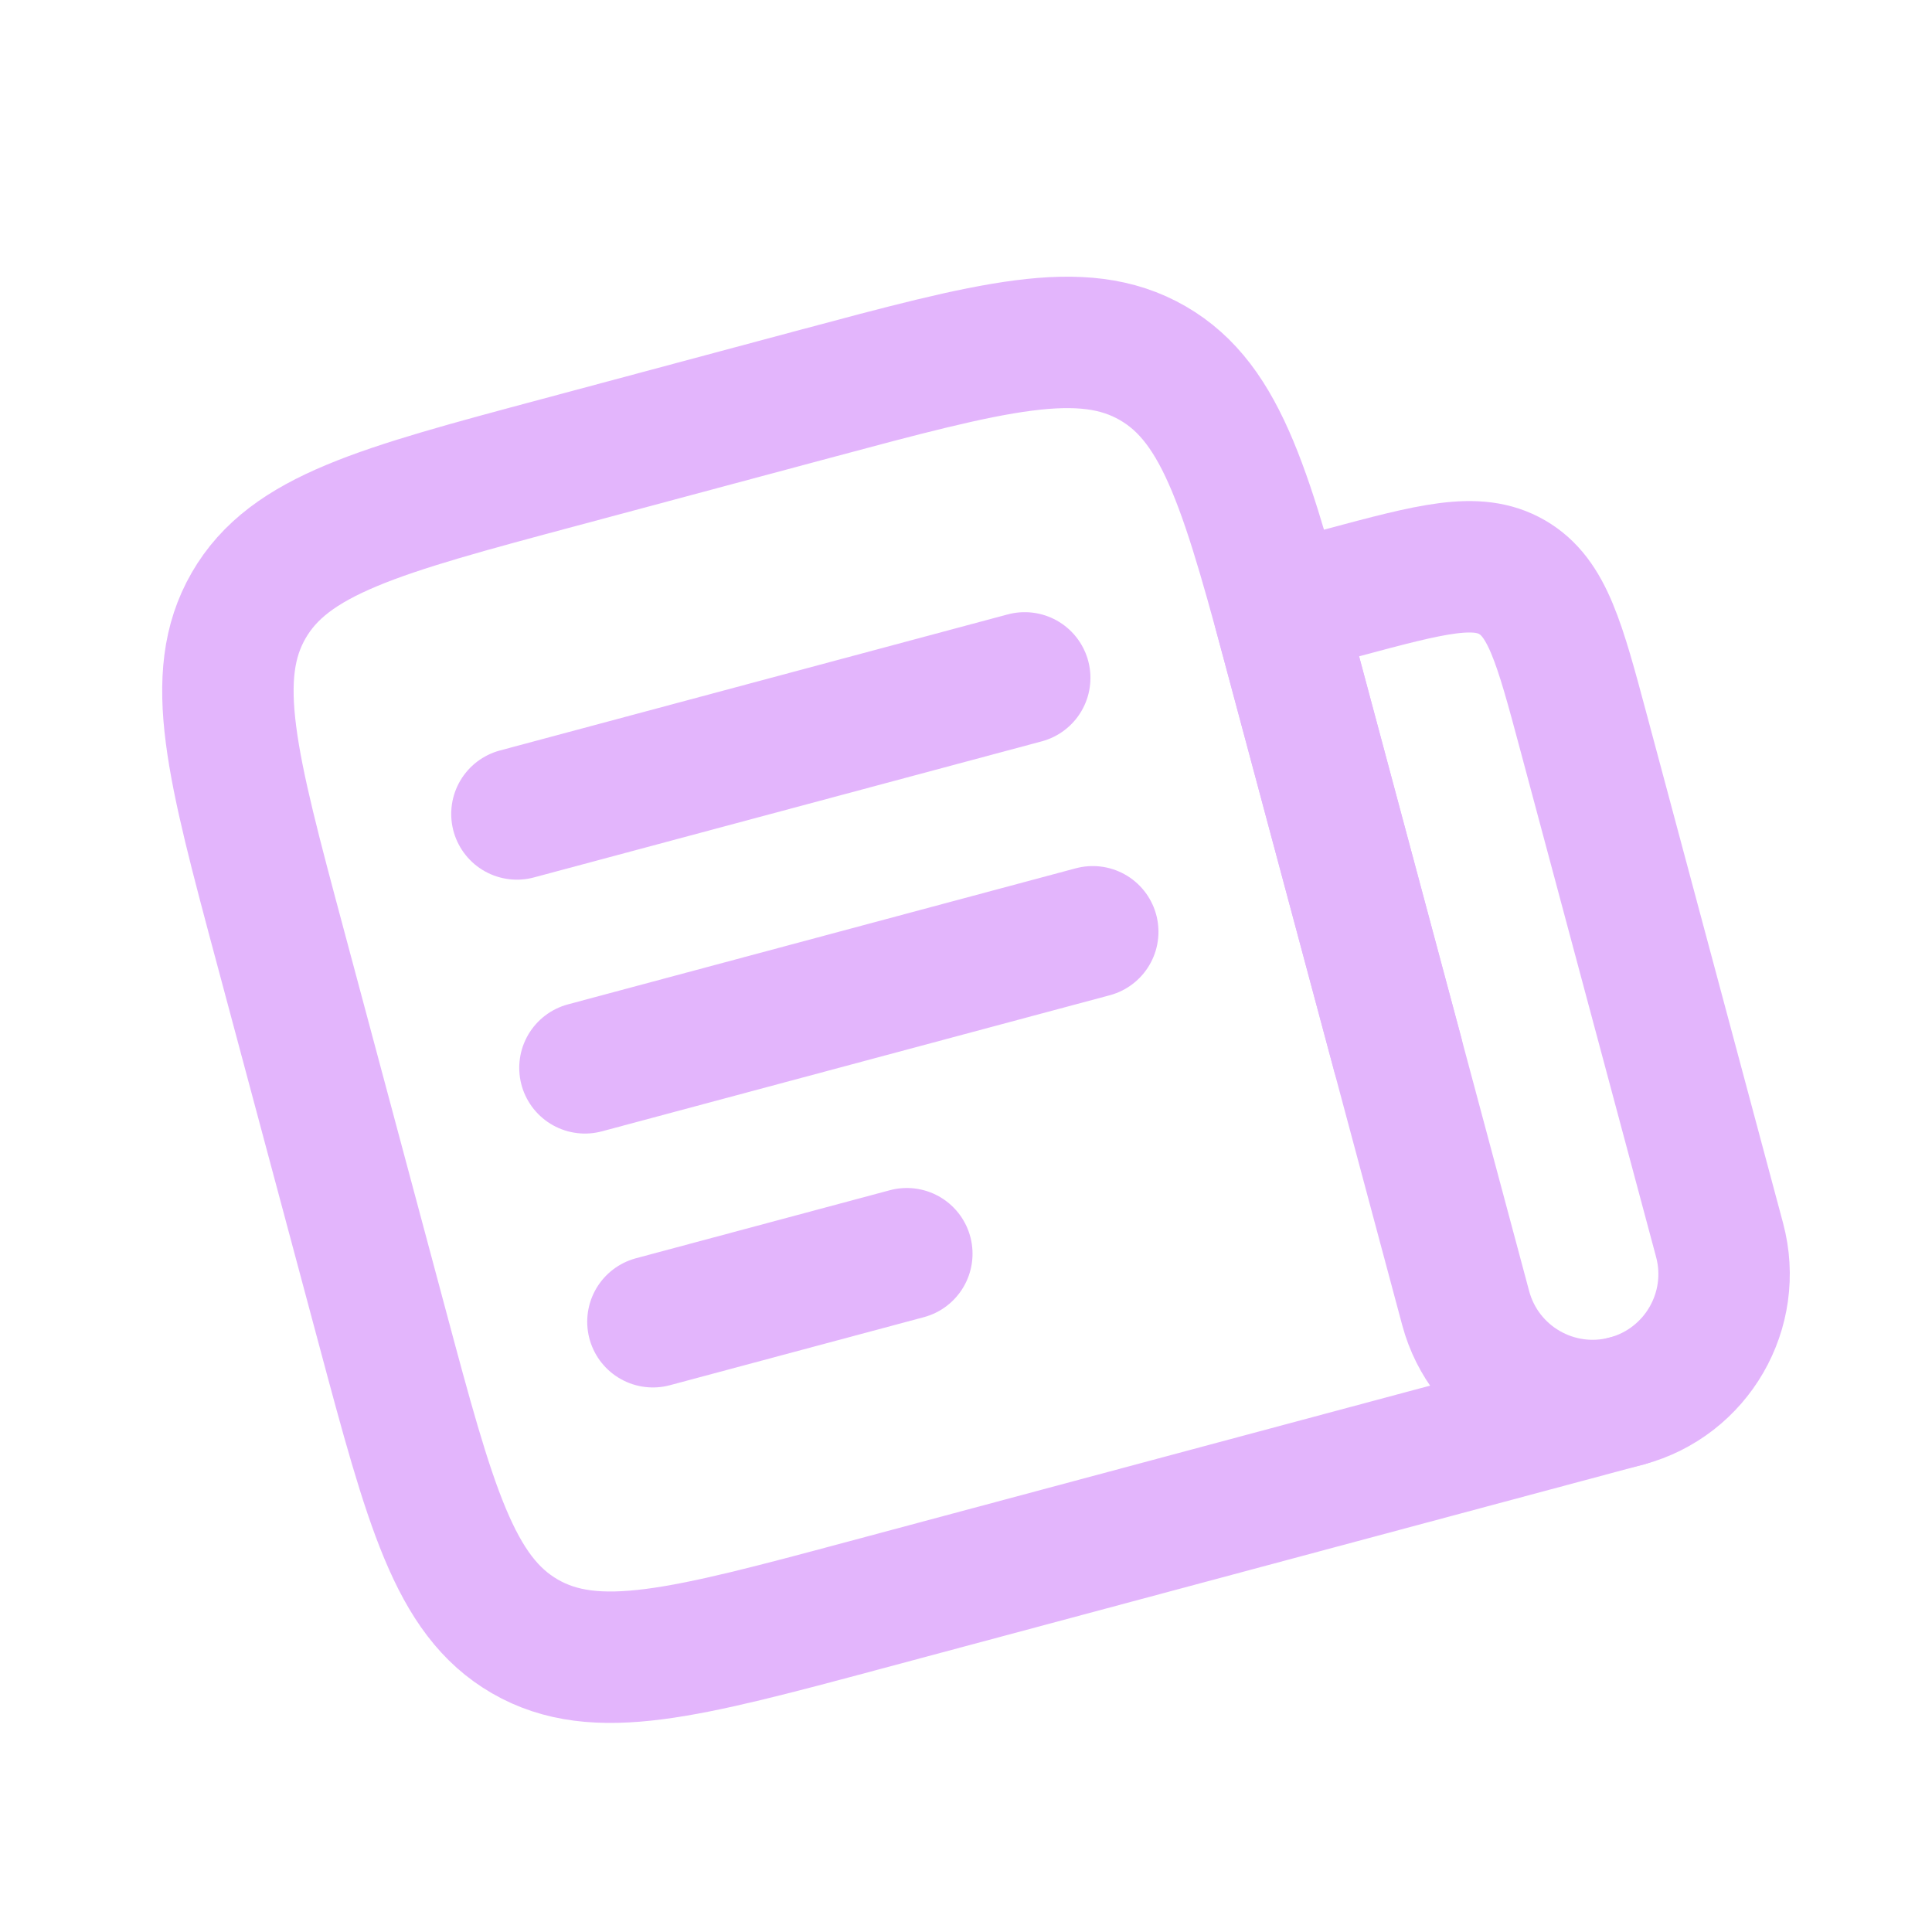 <?xml version="1.0" encoding="UTF-8"?> <svg xmlns="http://www.w3.org/2000/svg" width="147" height="147" viewBox="0 0 147 147" fill="none"><g opacity="0.5" clip-path="url(#clip0_100_834)"><path d="M106.344 80.208L98.58 51.231C94.919 37.57 93.089 30.74 87.709 27.634C82.328 24.527 75.498 26.357 61.837 30.017L42.519 35.194C28.858 38.854 22.028 40.684 18.922 46.065C15.815 51.446 17.645 58.276 21.306 71.936L29.07 100.914C32.73 114.574 34.56 121.404 39.941 124.511C45.322 127.618 52.152 125.787 65.812 122.127L123.768 106.598" stroke="#C86BFA" stroke-width="10" stroke-linecap="round" stroke-linejoin="round"></path><path d="M39.331 61.931L77.968 51.578" stroke="#C86BFA" stroke-width="10" stroke-linecap="round" stroke-linejoin="round"></path><path d="M44.507 81.249L83.144 70.896" stroke="#C86BFA" stroke-width="10" stroke-linecap="round" stroke-linejoin="round"></path><path d="M49.679 100.567L68.997 95.391" stroke="#C86BFA" stroke-width="10" stroke-linecap="round" stroke-linejoin="round"></path><path d="M97.284 46.402L102.114 45.108C108.944 43.277 112.359 42.362 115.049 43.916C117.74 45.469 118.655 48.884 120.485 55.714L130.838 94.351C132.267 99.686 129.101 105.169 123.767 106.599C118.432 108.028 112.949 104.862 111.519 99.528L97.284 46.402Z" stroke="#C86BFA" stroke-width="10" stroke-linecap="round" stroke-linejoin="round"></path></g><defs><clipPath id="clip0_100_834"><rect width="120" height="120" fill="white" transform="translate(0 31.058) rotate(-15)"></rect></clipPath></defs></svg> 
